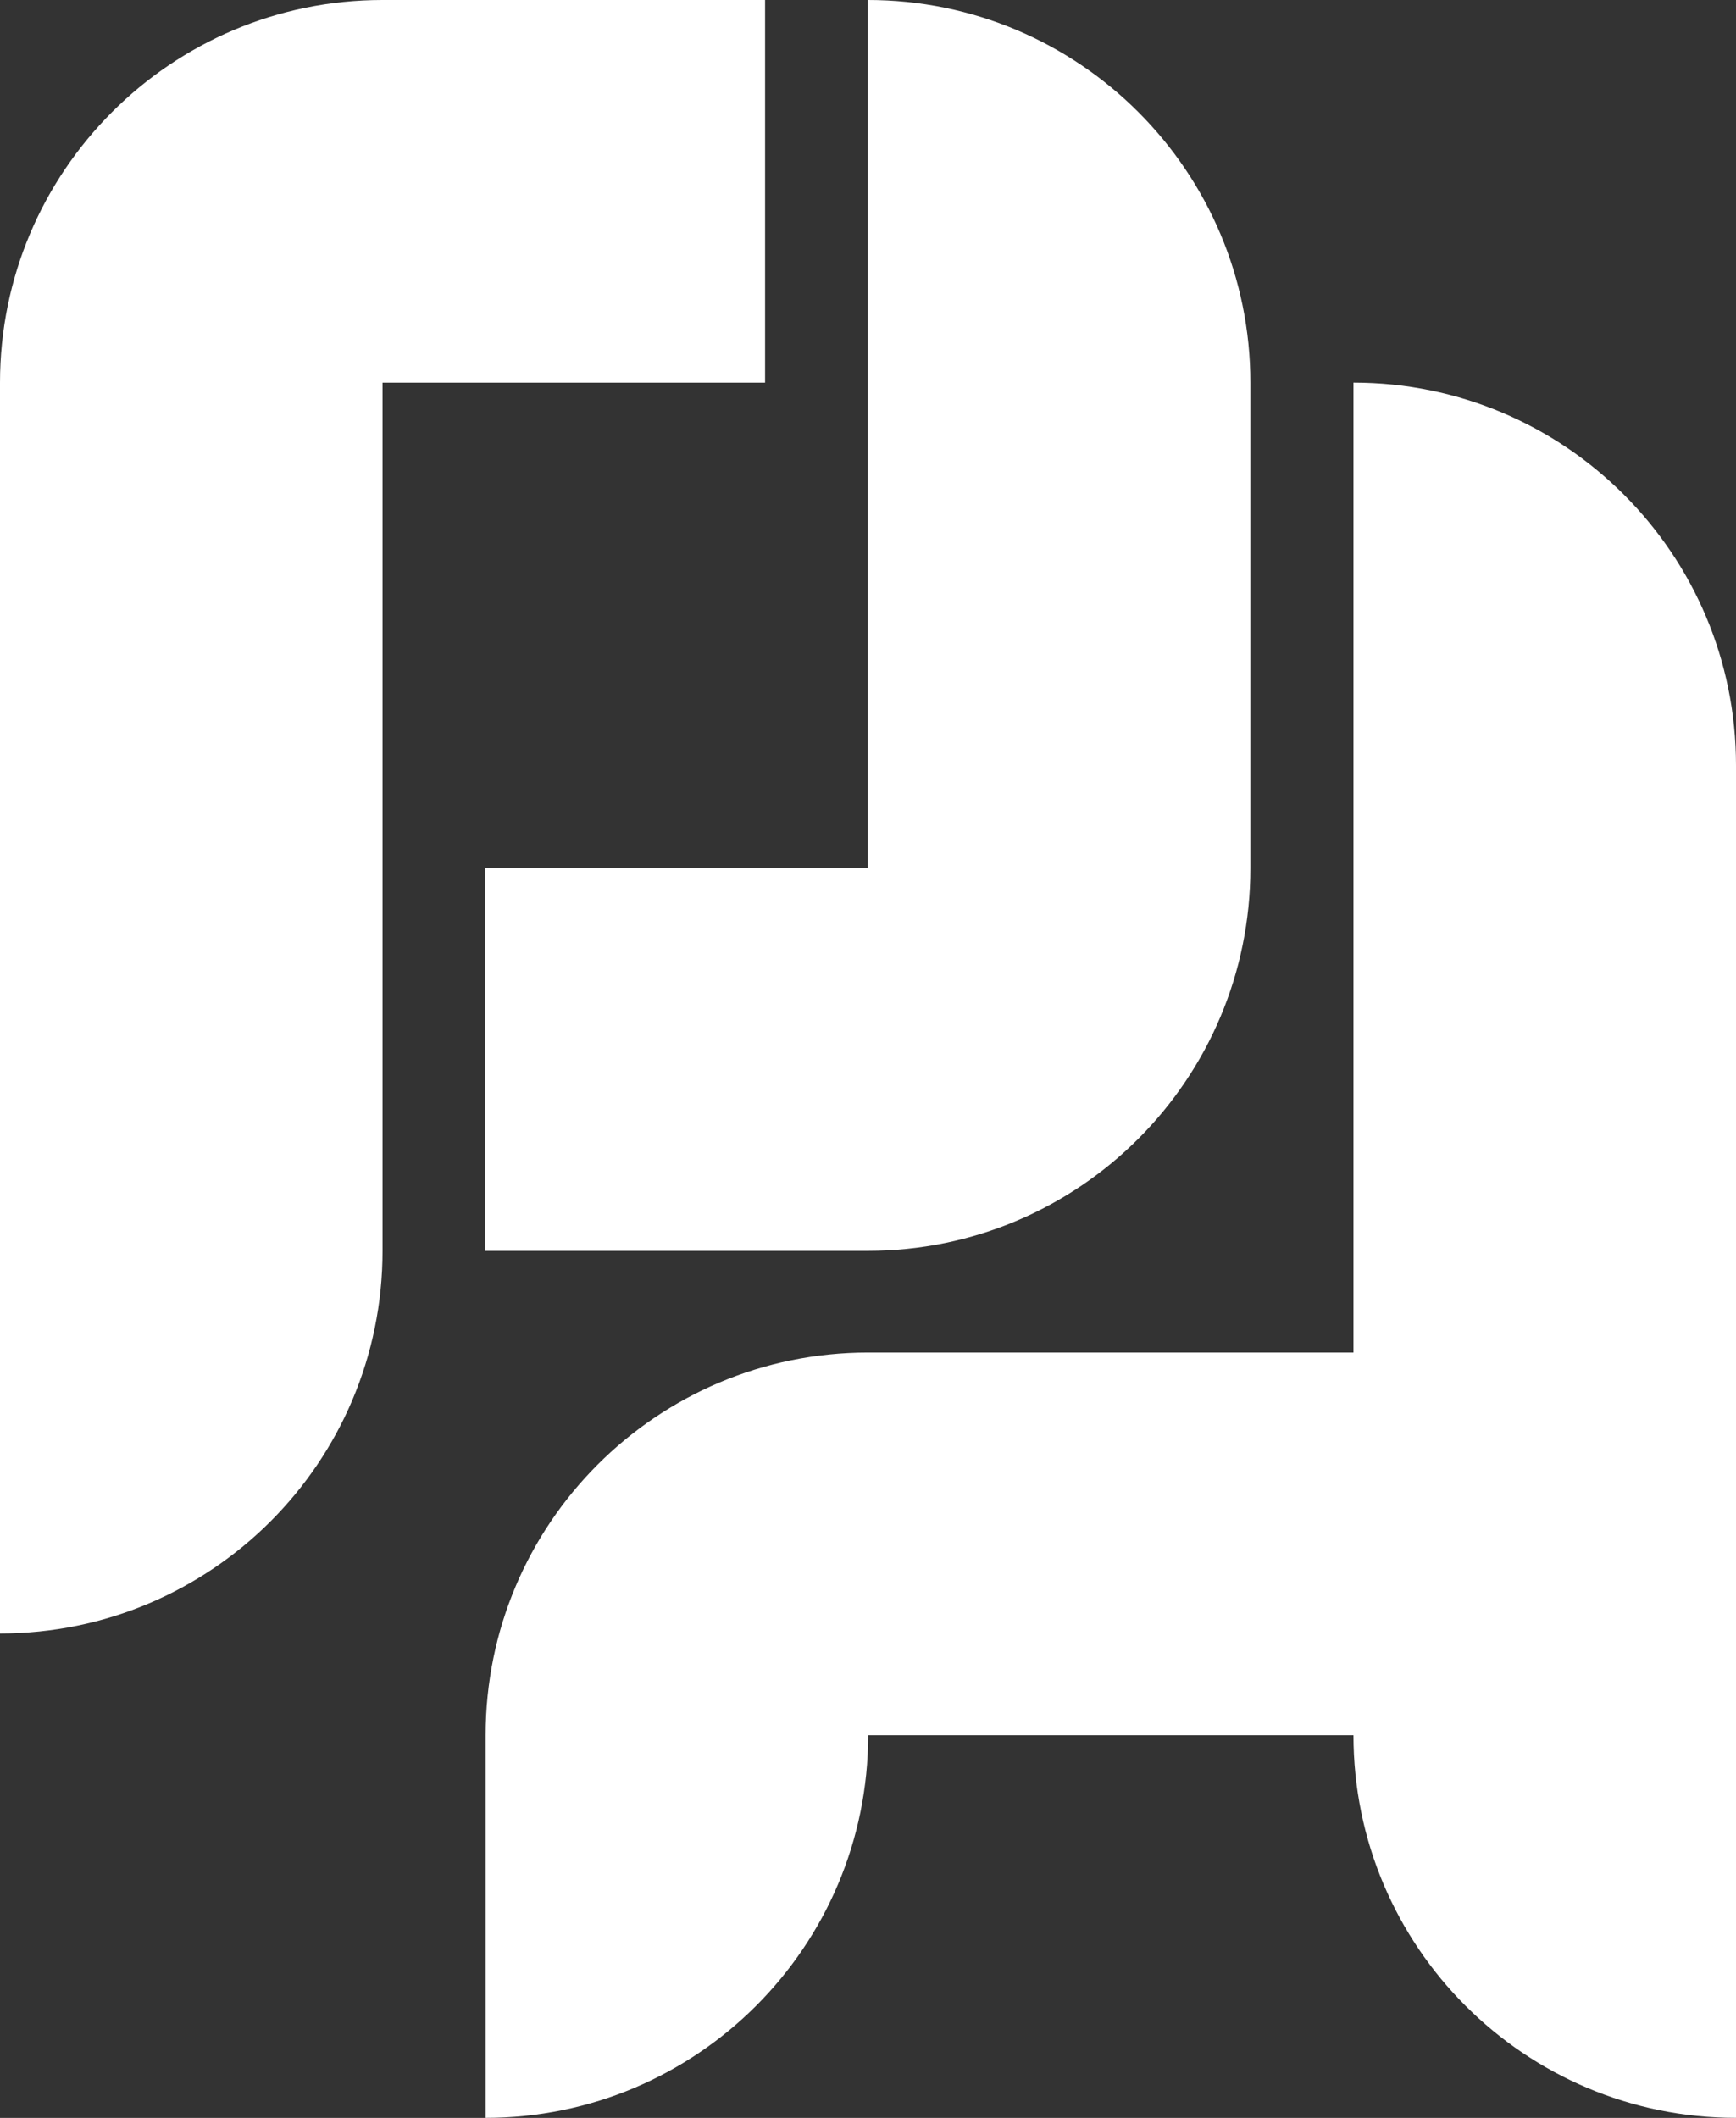<?xml version="1.0" encoding="UTF-8"?>
<svg id="Layer_2" data-name="Layer 2" xmlns="http://www.w3.org/2000/svg" viewBox="0 0 323.98 395.11">
  <rect x="0" y="0" width="323.98" height="395.11" fill="#333333" stroke="none"/>
  <defs>
    <style>
      .cls-1 {
        fill: #fff;
      }
    </style>
  </defs>
  <g id="Layer_1-2" data-name="Layer 1">
    <g>
      <path class="cls-1" d="M142.78,0h-71.39C31.96,0,0,31.96,0,71.39h0v233.35c39.43,0,71.39-31.96,71.39-71.39h0V71.39h71.39V0Z"/>
      <path class="cls-1" d="M233.35,161.96v-90.57C233.35,31.96,201.39,0,161.96,0h0v161.96h-71.39v71.39h71.39c39.43,0,71.39-31.96,71.39-71.39Z"/>
      <path class="cls-1" d="M252.59,71.39v180.93h-90.57c-39.43,0-71.39,31.96-71.39,71.39h0v71.39c39.43,0,71.39-31.96,71.39-71.39h0s90.57,0,90.57,0c0,39.43,31.96,71.39,71.39,71.39v-252.33c0-39.43-31.96-71.39-71.39-71.39Z"/>
    </g>
  </g>
</svg>